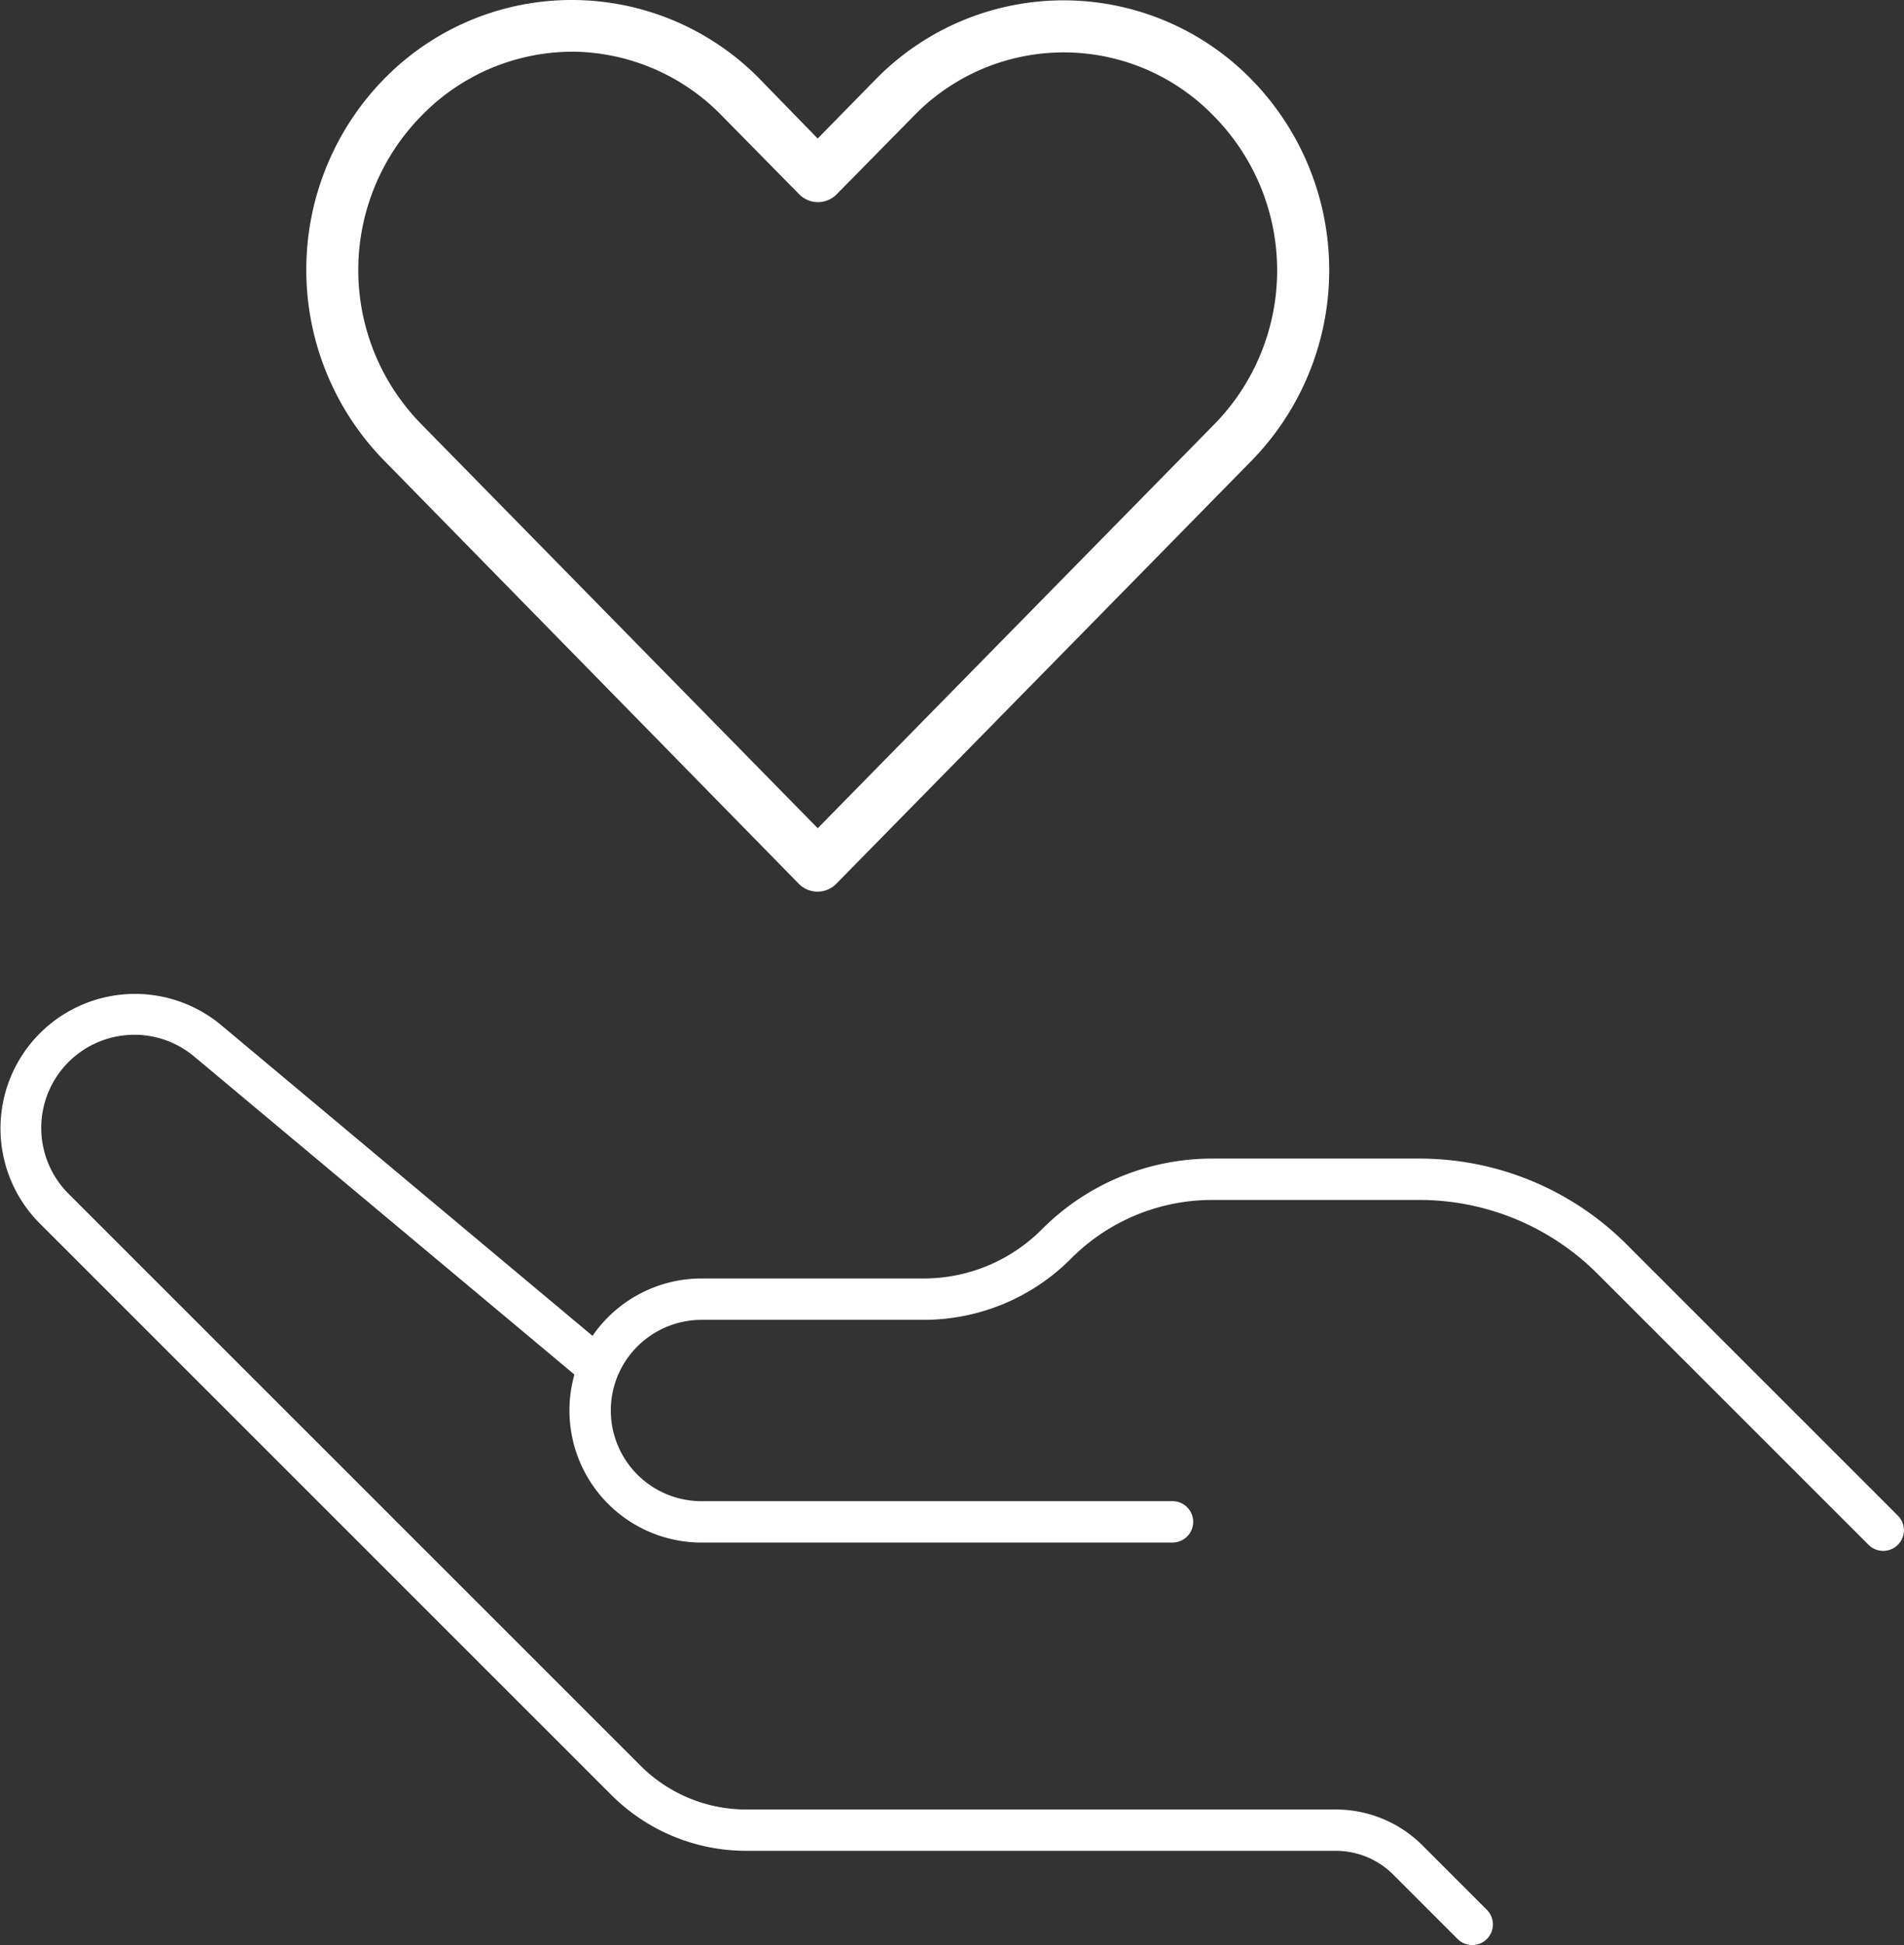 <svg xmlns="http://www.w3.org/2000/svg" width="102.875" height="105.1" viewBox="0 0 102.875 105.1">
  <rect x="0" y="0" width="102.875" height="105.1" fill="#333333" stroke="none"/>
  <g id="Groupe_32" data-name="Groupe 32" transform="translate(-318.603 -209.995)">
    <g id="Groupe_30" data-name="Groupe 30" transform="translate(318.603 209.995)">
      <g id="Groupe_28" data-name="Groupe 28" transform="translate(0 0)">
        <path id="Tracé_47" data-name="Tracé 47" d="M522.995,430.453,508.36,415.818a14.807,14.807,0,0,0-10.47-4.337H486.757a11.936,11.936,0,0,0-8.441,3.5h0a10.18,10.18,0,0,1-7.2,2.981H459.139a6.016,6.016,0,0,0-5.477,3.524l-.339-.03-20.87-17.465a6.15,6.15,0,0,0-8.3.368h0a6.15,6.15,0,0,0,0,8.7l30.883,30.883a9.254,9.254,0,0,0,6.544,2.711h31.81a5.554,5.554,0,0,1,3.926,1.626l3.463,3.464" transform="translate(-421.238 -347.756)" fill="none"/>
        <path id="Tracé_48" data-name="Tracé 48" d="M498.462,450.507a1.115,1.115,0,0,1-.791-.328l-3.463-3.464a4.4,4.4,0,0,0-3.136-1.3h-31.81a10.3,10.3,0,0,1-7.334-3.038l-30.884-30.883a7.269,7.269,0,0,1,9.8-10.714l20.086,16.809a7.155,7.155,0,0,1,5.883-3.1H468.8a9,9,0,0,0,6.407-2.654,12.972,12.972,0,0,1,9.232-3.824h11.132a15.822,15.822,0,0,1,11.261,4.664l14.634,14.634a1.118,1.118,0,0,1-1.581,1.581l-14.635-14.634a13.6,13.6,0,0,0-9.68-4.01H484.436a10.75,10.75,0,0,0-7.651,3.169,11.222,11.222,0,0,1-7.989,3.309H456.818a4.912,4.912,0,0,0-4.459,2.87,1.113,1.113,0,0,1-1.117.65l-.339-.03a1.113,1.113,0,0,1-.618-.256L429.414,402.5a5.032,5.032,0,0,0-6.788,7.418L453.509,440.8a8.084,8.084,0,0,0,5.753,2.383h31.81a6.627,6.627,0,0,1,4.717,1.954l3.463,3.464a1.118,1.118,0,0,1-.791,1.908Z" transform="translate(-418.916 -345.407)" fill="#fff"/>
        <path id="Tracé_50" data-name="Tracé 50" d="M146.034,89.689a14.167,14.167,0,0,0-10.146,4.275,14.742,14.742,0,0,0,0,20.6l22.42,22.884h0a1.418,1.418,0,0,0,2.016,0q11.222-11.427,22.441-22.863a14.736,14.736,0,0,0,0-20.6,14.2,14.2,0,0,0-20.316,0l-3.124,3.19L156.2,93.964a14.216,14.216,0,0,0-10.168-4.275Zm0,2.792a11.376,11.376,0,0,1,8.131,3.478l4.165,4.232h0a1.418,1.418,0,0,0,2.016,0l4.143-4.209a11.279,11.279,0,0,1,16.261,0,11.879,11.879,0,0,1,0,16.638q-10.718,10.913-21.423,21.822L137.9,112.6a11.882,11.882,0,0,1,0-16.638,11.375,11.375,0,0,1,8.131-3.478Z" transform="translate(-115.144 -89.689)" fill="#fff"/>
      </g>
      <g id="Groupe_29" data-name="Groupe 29" transform="translate(30.768 72.945)">
        <path id="Tracé_49" data-name="Tracé 49" d="M546.155,468.787h-25.45a7.137,7.137,0,0,1-6.661-9.689,1.118,1.118,0,1,1,2.087.8,4.9,4.9,0,0,0,4.574,6.652h25.45a1.118,1.118,0,0,1,0,2.236Z" transform="translate(-513.572 -458.38)" fill="#fff"/>
      </g>
    </g>
  </g>
</svg>
